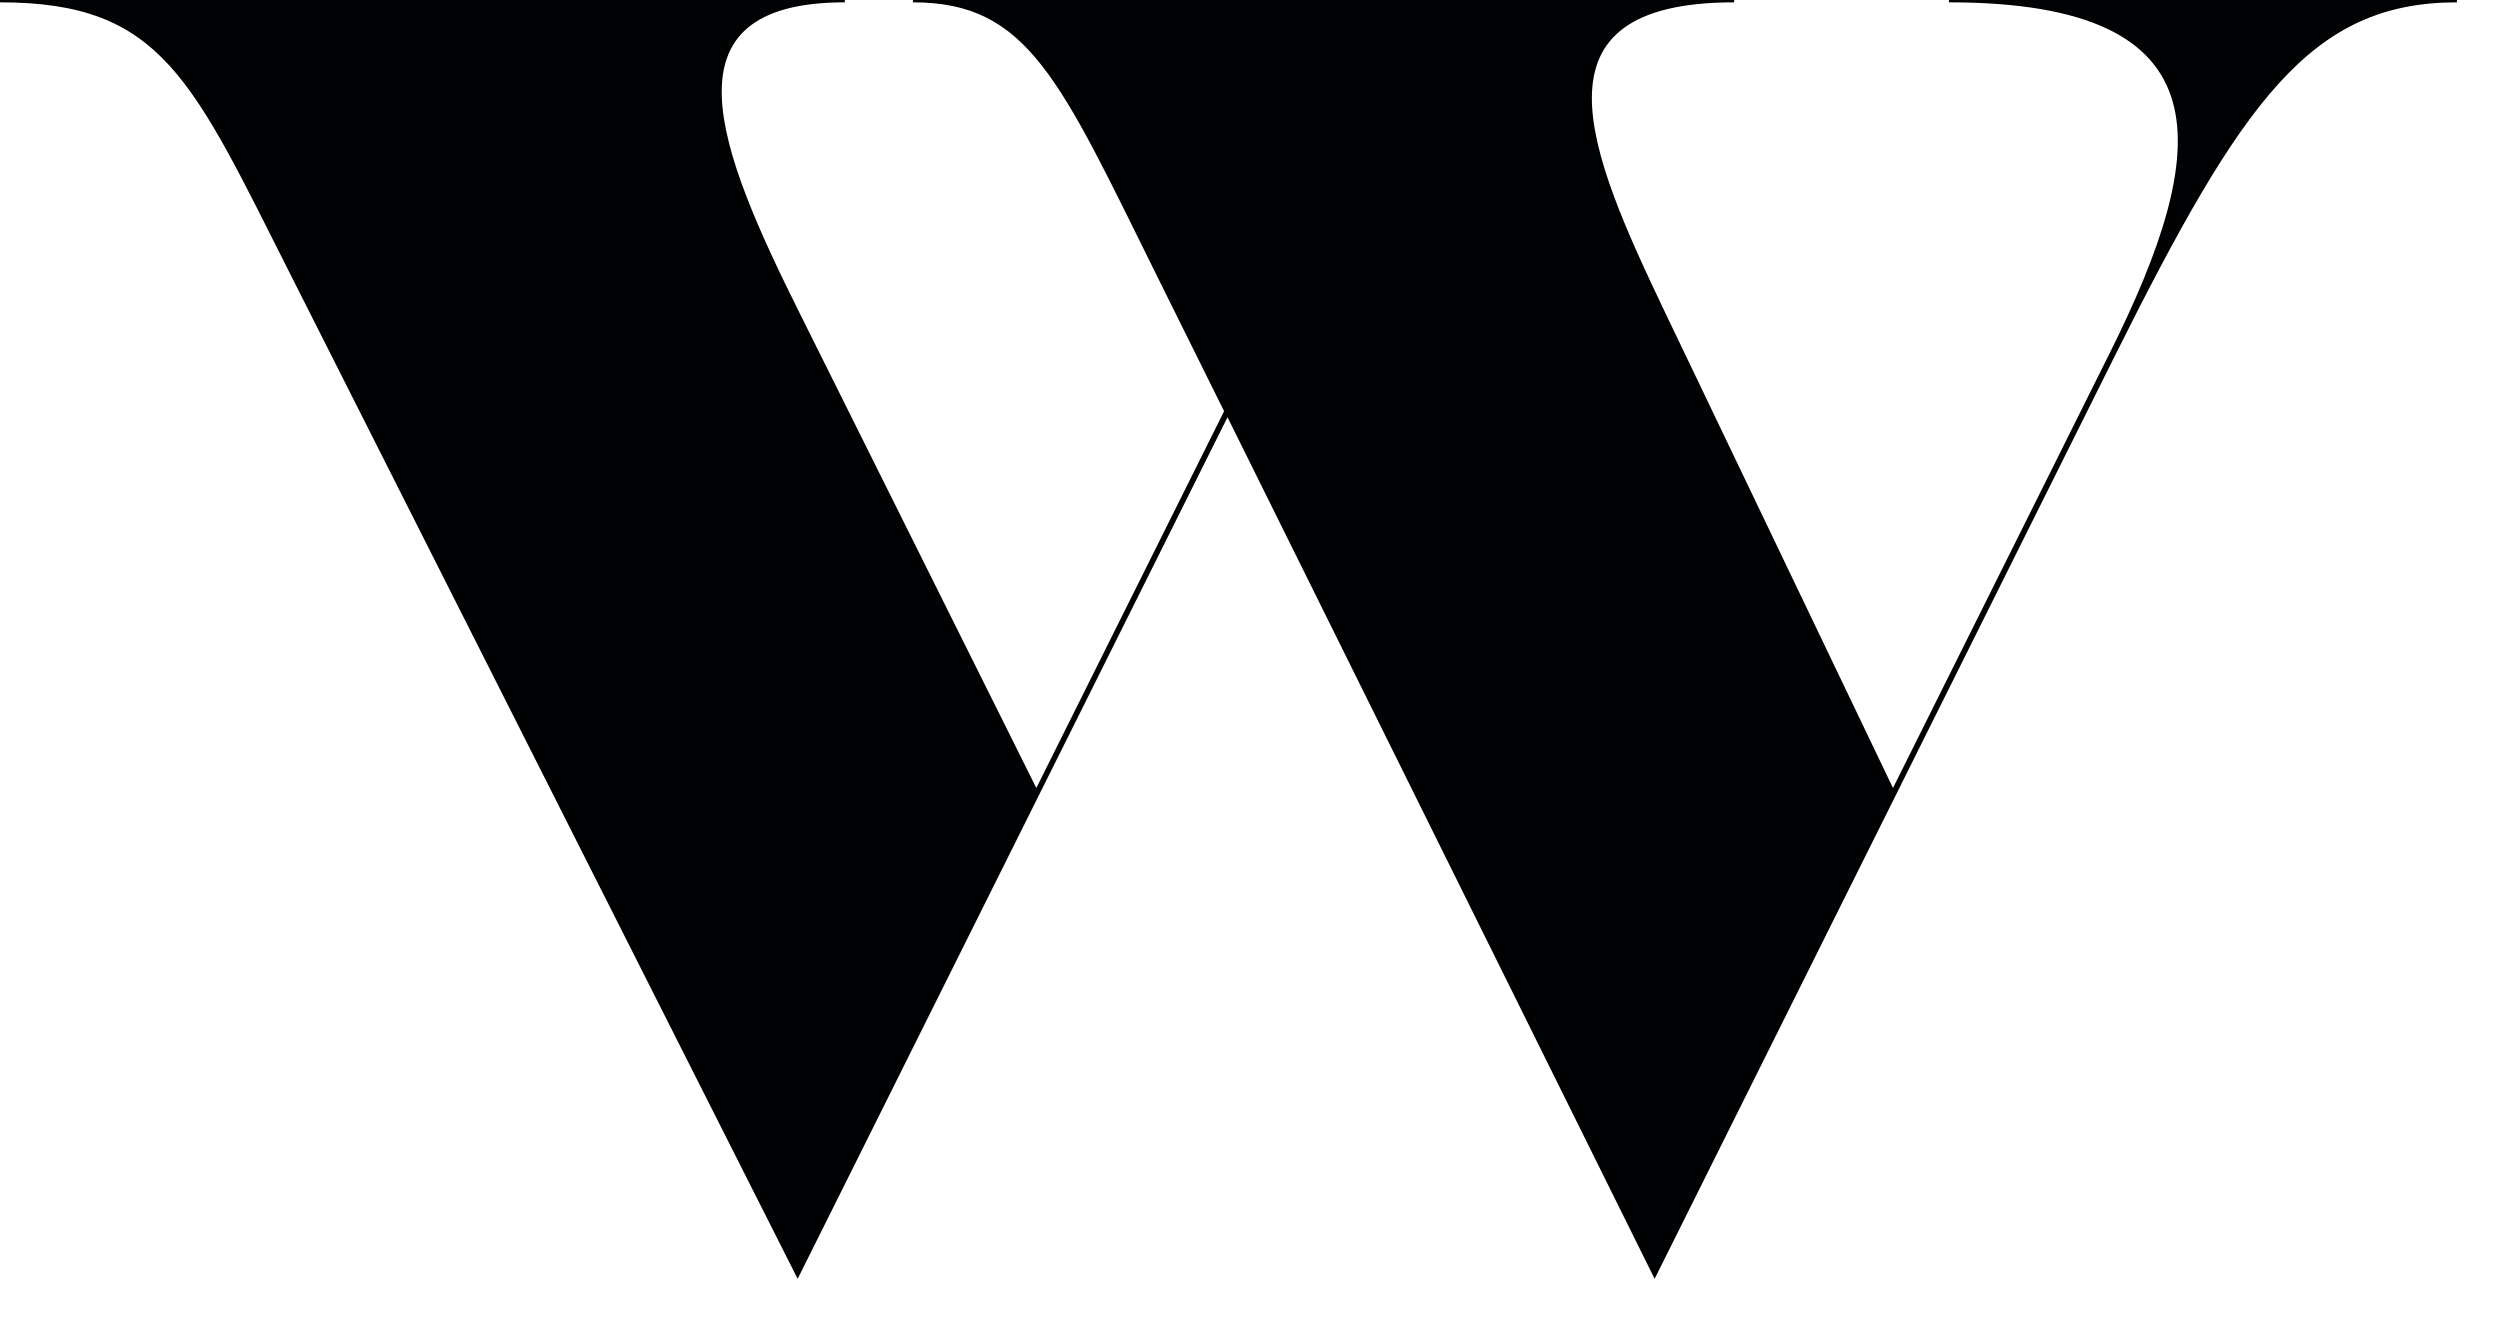 <?xml version="1.0" encoding="utf-8"?>
<svg xmlns="http://www.w3.org/2000/svg" fill="none" height="100%" overflow="visible" preserveAspectRatio="none" style="display: block;" viewBox="0 0 47 25" width="100%">
<path d="M36.653 0H46.191V0.044C43.441 0.044 42.154 1.893 39.758 6.693L31.107 24.042L23.077 7.844L14.996 24.042L5.501 5.24C3.606 1.491 3.061 0.044 0 0.044V0H15.883V0.044C12.378 0.044 13.5 2.812 15.04 5.9L19.483 14.814L23.013 7.731L21.777 5.24C19.92 1.491 19.337 0.044 17.163 0.044V0H32.603V0.044C28.654 0.044 29.846 2.824 31.316 5.9L35.588 14.814L39.657 6.649C41.571 2.818 41.92 0.044 36.64 0.044V0H36.653Z" fill="#010203" id="Vector"/>
</svg>